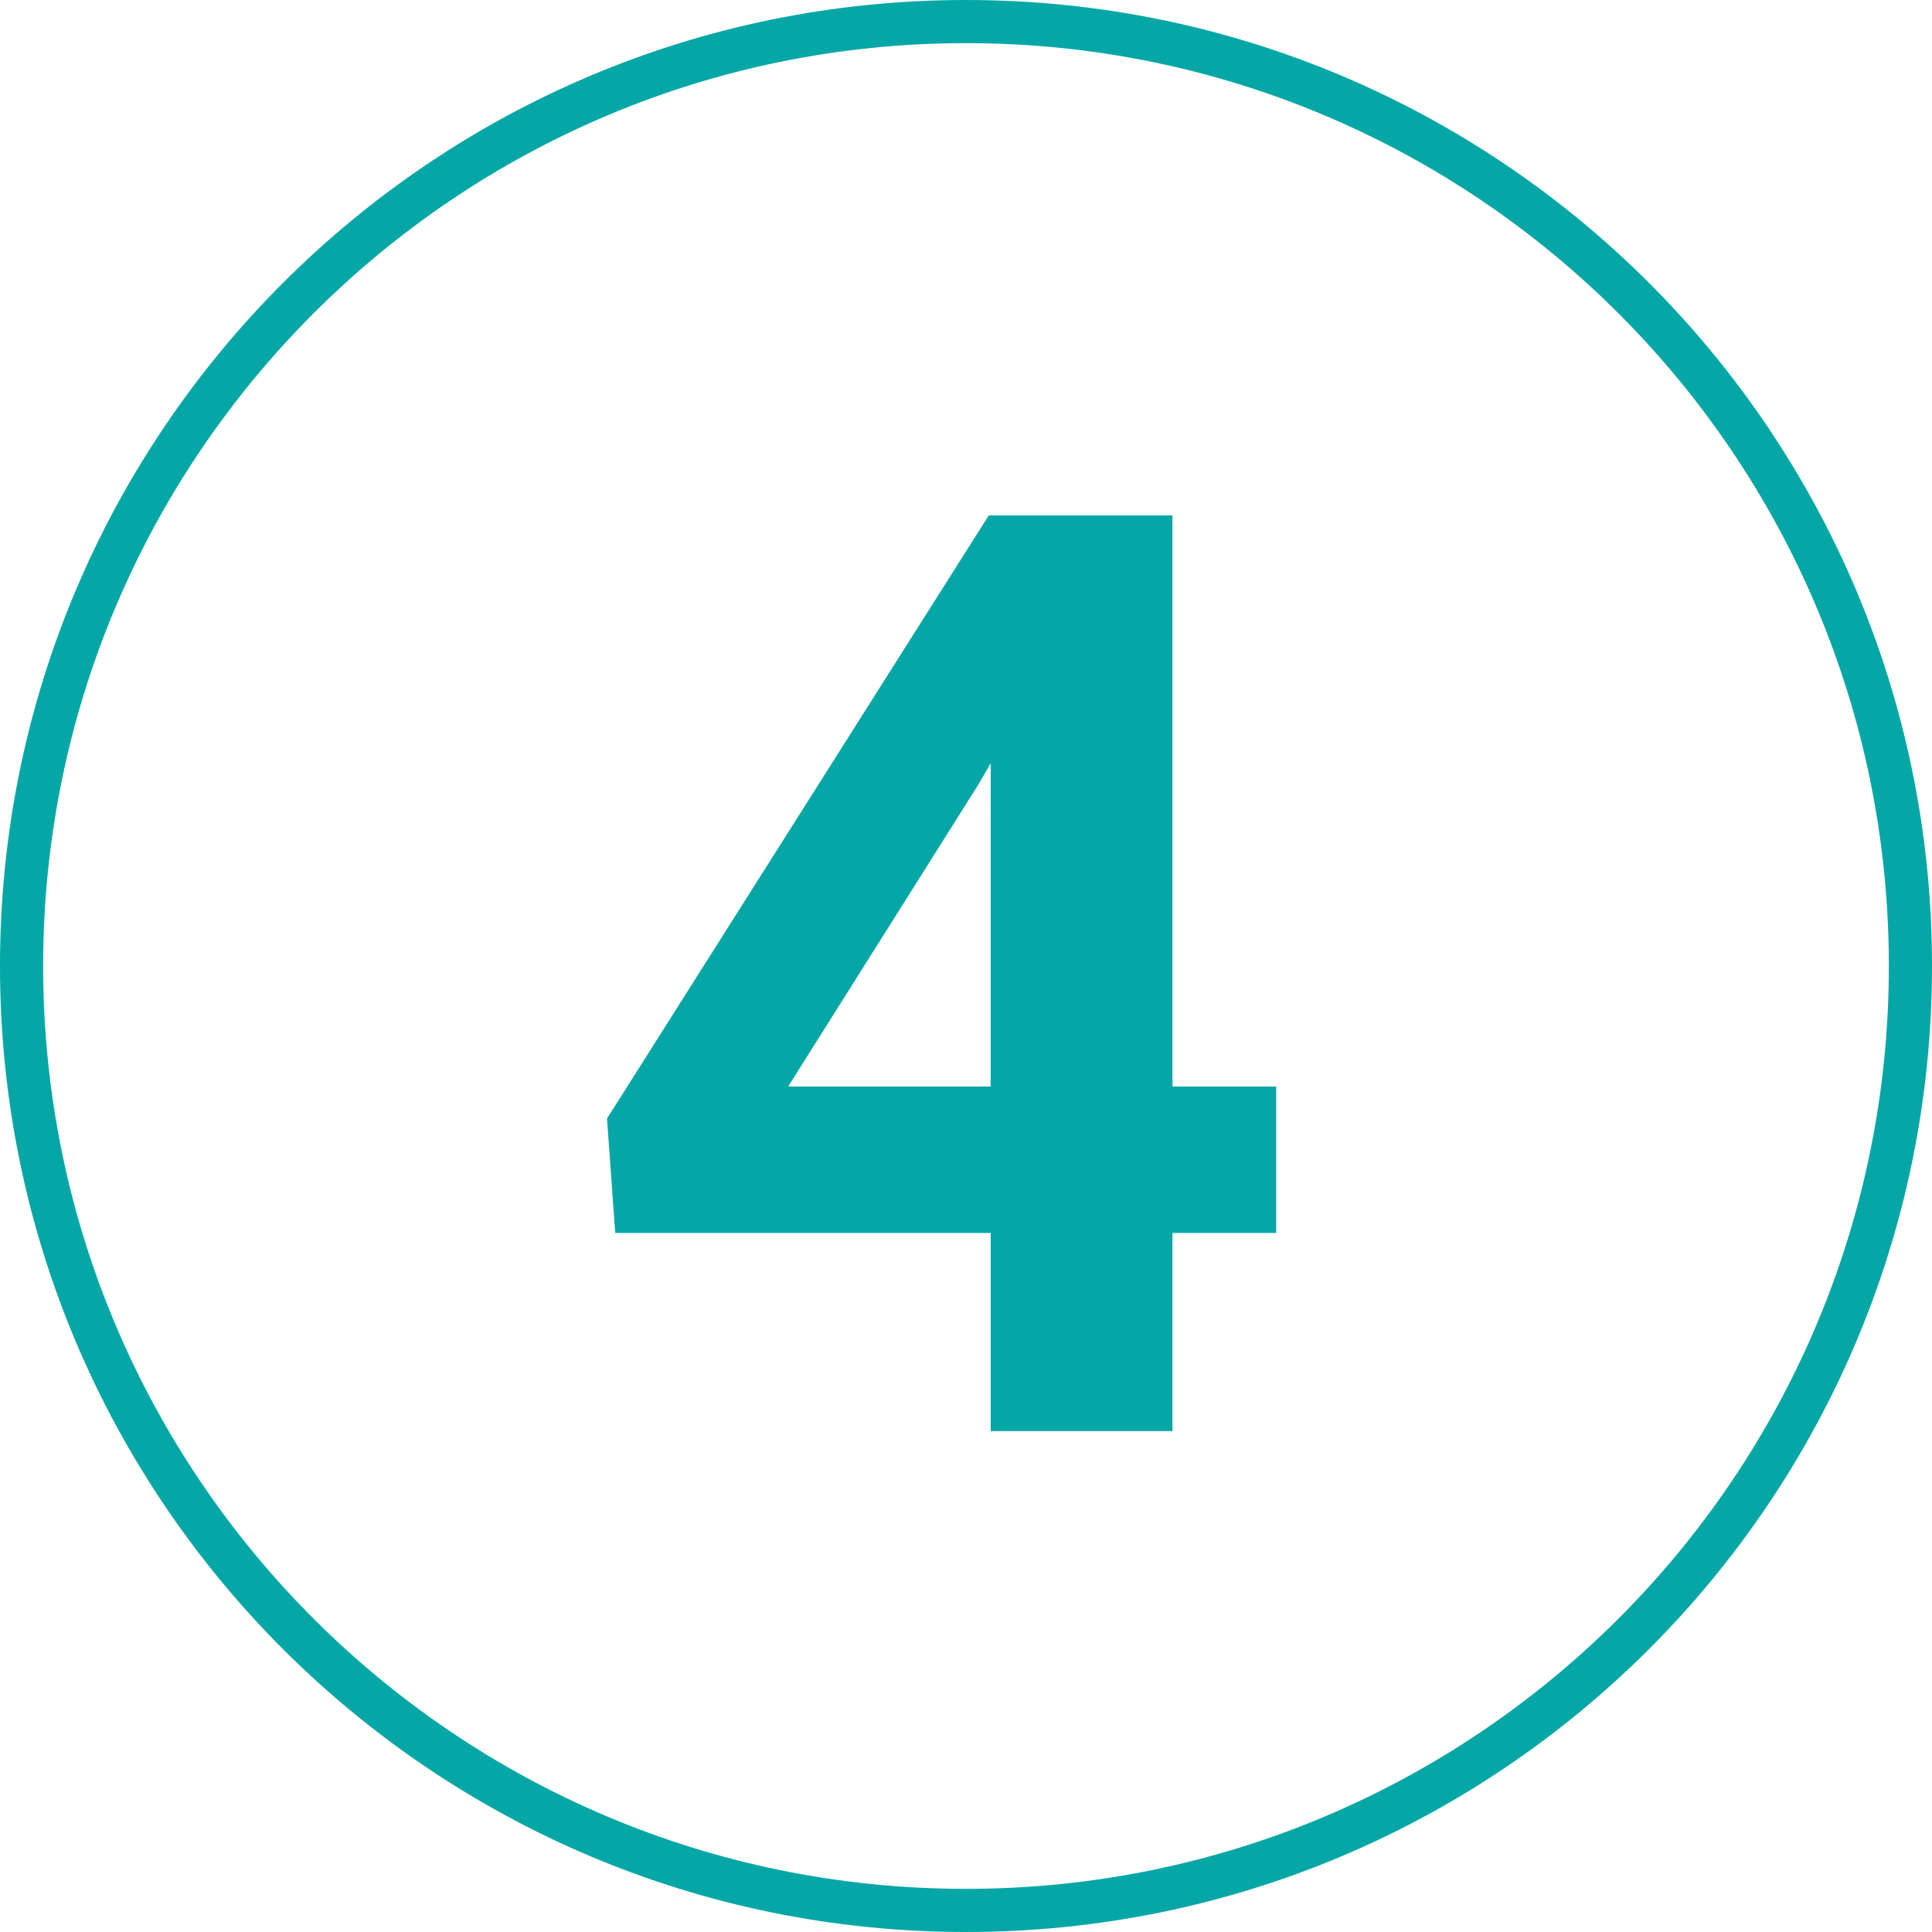 <?xml version="1.0" encoding="UTF-8"?> <svg xmlns="http://www.w3.org/2000/svg" width="27" height="27" viewBox="0 0 27 27" fill="none"> <path fill-rule="evenodd" clip-rule="evenodd" d="M13.5 27C20.956 27 27 20.956 27 13.5C27 6.044 20.956 0 13.5 0C6.044 0 0 6.044 0 13.5C0 20.956 6.044 27 13.5 27ZM13.5 26.397C6.377 26.397 0.603 20.623 0.603 13.5C0.603 6.377 6.377 0.603 13.5 0.603C20.623 0.603 26.397 6.377 26.397 13.5C26.397 20.623 20.623 26.397 13.5 26.397ZM17.835 15.184H16.385V7.203H13.818L8.483 15.632L8.598 17.231H13.845V20H16.385V17.231H17.835V15.184ZM13.845 15.184H11.015L13.678 10.956L13.845 10.666V15.184Z" fill="#04A7A6"></path> </svg> 